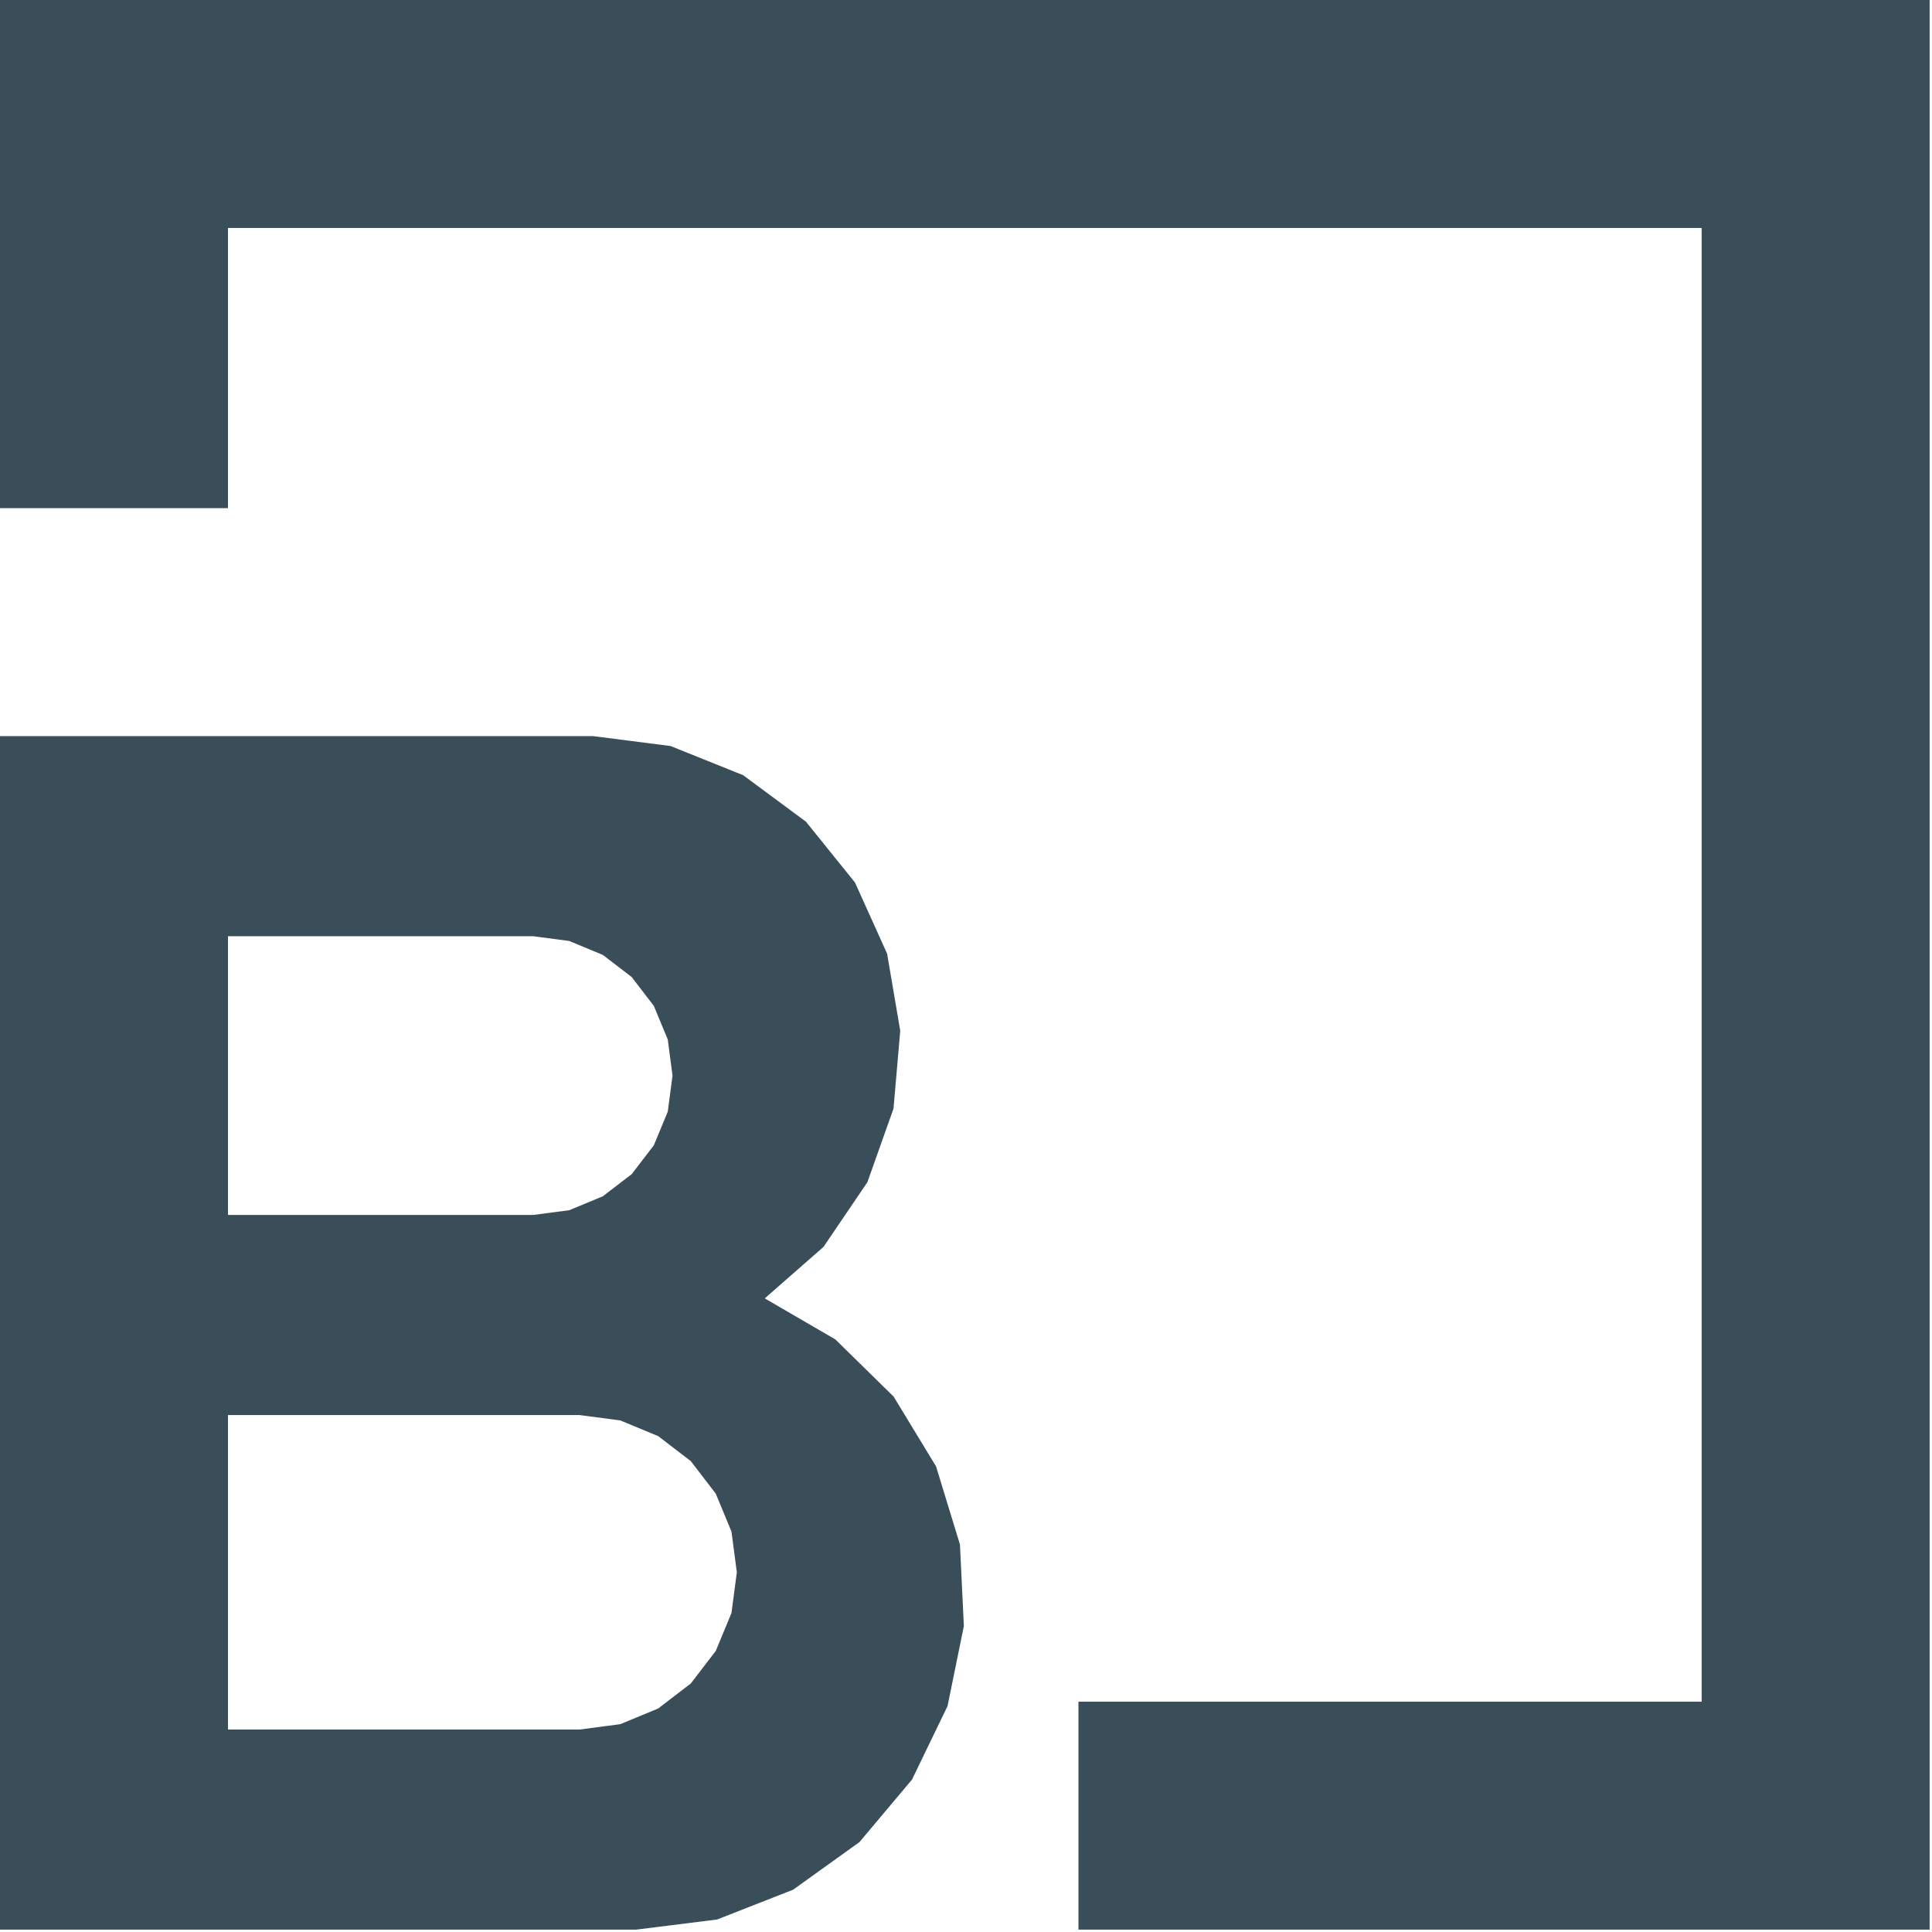 <?xml version="1.0" encoding="UTF-8" standalone="no"?>
<svg xmlns="http://www.w3.org/2000/svg" xmlns:xlink="http://www.w3.org/1999/xlink" xmlns:serif="http://www.serif.com/" width="100%" height="100%" viewBox="0 0 205 205" version="1.1" xml:space="preserve" style="fill-rule:evenodd;clip-rule:evenodd;stroke-linejoin:round;stroke-miterlimit:2;">
    <g transform="matrix(1,0,0,1,-120,-155.351)">
        <path id="HATCH" d="M324.75,155.351L324.75,360.101L234.432,360.101L234.432,335.91L300.559,335.91L300.559,179.542L144.191,179.542L144.191,209.268L120,209.268L120,155.351L324.75,155.351ZM201.149,293.119L208.639,297.475L214.824,303.543L219.323,310.948L221.858,319.233L222.273,327.888L220.542,336.378L216.771,344.179L211.195,350.811L204.156,355.863L196.089,359.025L187.492,360.101L120,360.101L120,233.459L182.942,233.459L191.164,234.513L198.856,237.606L205.518,242.539L210.722,248.992L214.13,256.549L215.522,264.721L214.809,272.98L212.036,280.793L207.382,287.653L201.149,293.119ZM176.572,254.692L144.191,254.692L144.191,284.267L176.572,284.267L180.399,283.764L183.965,282.286L187.028,279.936L189.378,276.874L190.855,273.307L191.359,269.48L190.855,265.653L189.378,262.086L187.028,259.024L183.965,256.674L180.399,255.196L176.572,254.692ZM181.501,305.501L144.191,305.501L144.191,338.867L181.501,338.867L185.819,338.299L189.842,336.632L193.298,333.981L195.949,330.526L197.616,326.502L198.184,322.184L197.616,317.866L195.949,313.842L193.298,310.387L189.842,307.736L185.819,306.069L181.501,305.501Z" style="fill:rgb(58,78,90);"></path>
    </g>
</svg>
